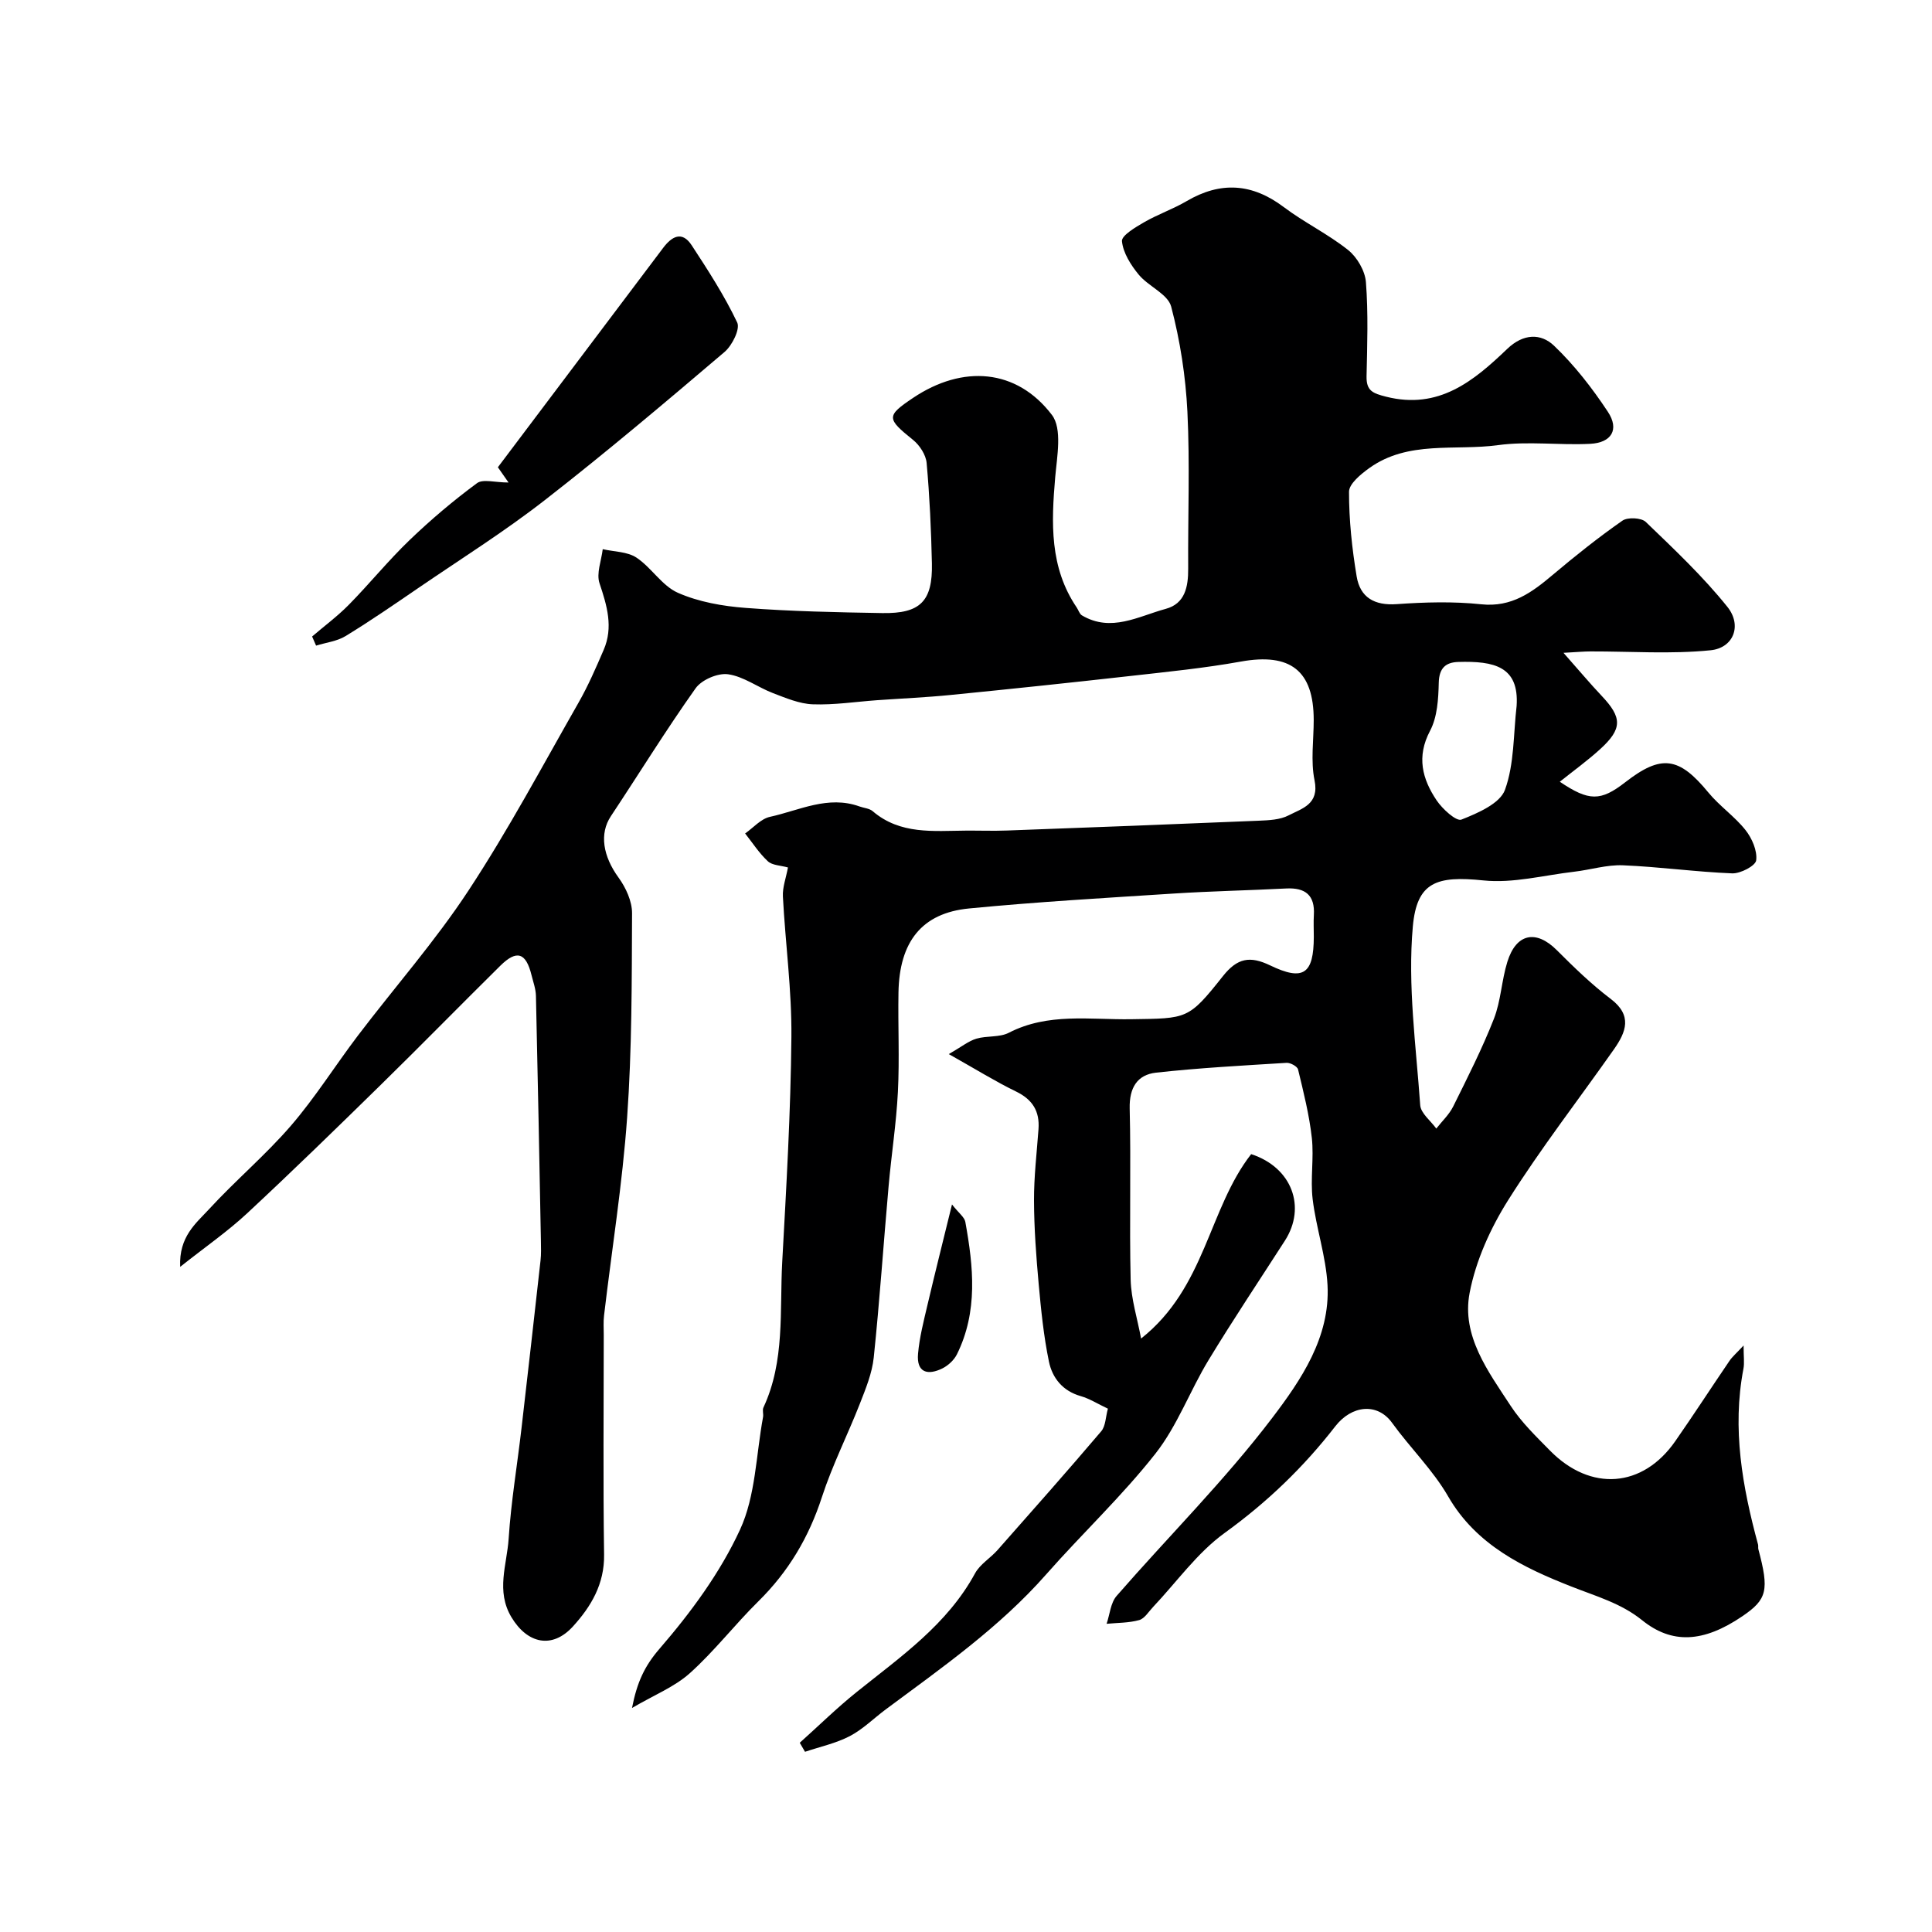 <svg enable-background="new 0 0 400 400" viewBox="0 0 400 400" xmlns="http://www.w3.org/2000/svg"><g fill="#000001"><path d="m236.25 277.13c13.36-10.56 13.95-26.85 22.79-38.18 8.48 2.76 11.44 10.98 6.99 17.91-5.29 8.23-10.74 16.37-15.81 24.73-3.86 6.35-6.46 13.6-11 19.37-6.93 8.81-15.19 16.56-22.62 25-9.69 11-21.58 19.31-33.21 27.95-2.49 1.85-4.74 4.12-7.44 5.53-2.88 1.5-6.17 2.2-9.28 3.25-.36-.62-.73-1.25-1.09-1.87 3.93-3.52 7.71-7.24 11.83-10.54 9.07-7.28 18.69-13.92 24.46-24.53 1.03-1.9 3.18-3.15 4.67-4.84 7.2-8.15 14.41-16.29 21.45-24.57.93-1.09.91-2.98 1.39-4.69-2.13-1-3.8-2.08-5.63-2.6-3.74-1.06-5.88-3.76-6.58-7.15-1.09-5.27-1.63-10.66-2.12-16.03-.52-5.75-.95-11.53-.97-17.3-.02-4.93.57-9.87.93-14.8.27-3.73-1.25-6.14-4.68-7.8-4.22-2.05-8.23-4.55-13.89-7.73 2.69-1.55 4.09-2.71 5.7-3.19 2.17-.65 4.78-.23 6.71-1.22 8.14-4.2 16.82-2.68 25.32-2.81 11.66-.18 11.86.11 19.03-8.93 2.98-3.76 5.6-4.22 9.76-2.22 6.91 3.33 9.03 1.77 9.05-5.92 0-1.5-.08-3 .01-4.5.25-4.11-1.76-5.7-5.72-5.5-7.76.4-15.54.55-23.3 1.05-14.14.91-28.29 1.72-42.39 3.09-9.76.95-14.41 6.89-14.59 17.4-.12 6.86.23 13.74-.12 20.58-.33 6.54-1.36 13.05-1.93 19.59-1.05 11.79-1.84 23.61-3.07 35.39-.34 3.26-1.66 6.46-2.87 9.56-2.54 6.49-5.72 12.76-7.87 19.37-2.7 8.31-6.93 15.43-13.15 21.56-4.88 4.81-9.1 10.31-14.18 14.87-3.16 2.84-7.38 4.51-11.98 7.21 1.05-5.37 2.61-8.69 5.72-12.29 6.46-7.47 12.53-15.71 16.64-24.62 3.24-7.01 3.32-15.49 4.77-23.32.12-.65-.18-1.43.08-1.98 4.49-9.63 3.34-20.01 3.89-30.12.85-15.52 1.76-31.06 1.9-46.6.09-9.69-1.25-19.38-1.76-29.08-.1-1.89.64-3.82 1.05-6.01-1.53-.43-3.24-.43-4.16-1.28-1.8-1.67-3.17-3.81-4.71-5.76 1.7-1.19 3.26-3.03 5.13-3.44 6.09-1.33 12.03-4.51 18.56-2.15.91.33 2.03.39 2.71.97 5.72 4.9 12.59 4.08 19.32 4.03 2.83-.02 5.67.09 8.5-.02 17.37-.64 34.74-1.3 52.1-2.03 2.1-.09 4.43-.18 6.21-1.11 2.78-1.44 6.38-2.28 5.36-7.26-.82-4-.17-8.3-.17-12.46 0-10.28-4.85-13.96-15.08-12.12-7.55 1.36-15.21 2.12-22.84 2.98-12.39 1.39-24.79 2.7-37.2 3.93-5.09.51-10.2.73-15.3 1.09-4.43.32-8.87 1.01-13.28.85-2.78-.1-5.58-1.3-8.26-2.32-3.15-1.21-6.08-3.45-9.29-3.9-2.12-.3-5.47 1.14-6.72 2.9-6.13 8.63-11.69 17.66-17.55 26.49-2.4 3.62-1.65 8.25 1.61 12.73 1.5 2.07 2.79 4.88 2.78 7.35-.06 14.1-.02 28.24-1.02 42.29-.97 13.71-3.17 27.34-4.78 41.01-.16 1.32-.06 2.66-.06 4 0 15.16-.15 30.33.07 45.49.09 6.09-2.68 10.73-6.44 14.87-4.29 4.72-9.43 3.61-12.74-1.9-3.26-5.43-.93-10.89-.58-16.27.5-7.67 1.79-15.29 2.67-22.93 1.34-11.55 2.64-23.1 3.93-34.65.15-1.32.1-2.66.08-4-.32-16.93-.64-33.87-1.03-50.8-.03-1.43-.56-2.85-.91-4.27-1.15-4.69-3.06-5.33-6.46-1.97-8.3 8.2-16.46 16.54-24.79 24.7-9.13 8.95-18.29 17.87-27.65 26.58-4.02 3.74-8.58 6.89-13.85 11.07-.28-6.28 3.29-9.02 5.95-11.91 5.46-5.95 11.7-11.2 16.97-17.3 5.05-5.86 9.19-12.49 13.88-18.67 7.62-10.03 16-19.54 22.9-30.04 8.24-12.53 15.32-25.82 22.76-38.86 2-3.5 3.62-7.24 5.22-10.95 2.04-4.71.69-9.18-.86-13.81-.68-2.05.39-4.68.67-7.05 2.35.54 5.09.5 6.97 1.74 3.12 2.07 5.3 5.84 8.59 7.29 4.31 1.9 9.27 2.77 14.02 3.13 9.4.72 18.86.91 28.29 1.07 7.88.14 10.45-2.45 10.28-10.28-.15-6.94-.47-13.88-1.09-20.79-.15-1.69-1.44-3.68-2.82-4.79-5.48-4.41-5.58-4.94.01-8.69 10.28-6.9 21.45-6.07 28.75 3.53 2.16 2.85 1.06 8.55.68 12.88-.81 9.44-1.19 18.68 4.46 27 .36.54.57 1.31 1.06 1.61 6.06 3.59 11.7.19 17.36-1.34 4.01-1.08 4.67-4.58 4.65-8.32-.07-10.83.37-21.68-.16-32.49-.36-7.31-1.5-14.7-3.36-21.77-.69-2.61-4.71-4.18-6.73-6.63-1.63-1.98-3.23-4.51-3.46-6.92-.11-1.17 2.81-2.89 4.61-3.93 2.82-1.63 5.97-2.71 8.78-4.36 7.04-4.13 13.57-3.7 20.12 1.24 4.26 3.21 9.16 5.57 13.32 8.89 1.86 1.49 3.5 4.31 3.68 6.65.5 6.46.27 12.99.13 19.48-.06 3.01 1.27 3.53 4.04 4.23 10.92 2.76 18.16-3.26 25.09-9.9 3.34-3.2 6.97-3.25 9.68-.66 4.23 4.04 7.91 8.78 11.15 13.68 2.42 3.66.78 6.42-3.67 6.64-6.35.32-12.82-.58-19.07.27-8.93 1.22-18.58-1.03-26.64 4.74-1.75 1.26-4.21 3.26-4.21 4.92-.01 5.84.62 11.74 1.58 17.52.72 4.34 3.66 6.07 8.3 5.74 5.8-.41 11.71-.58 17.48.03 6.34.67 10.55-2.49 14.9-6.16 4.63-3.9 9.38-7.69 14.34-11.15 1.08-.76 3.92-.62 4.84.26 5.86 5.64 11.84 11.27 16.91 17.6 3.06 3.83 1.27 8.49-3.49 8.97-8.21.83-16.56.22-24.85.24-1.35 0-2.7.13-5.61.29 3.21 3.62 5.47 6.33 7.89 8.89 4.28 4.51 4.34 6.83-.3 11.06-2.63 2.39-5.52 4.48-8.35 6.74 6.04 4.07 8.45 4.07 13.56.1 7.47-5.81 11.12-5.26 17.19 2.12 2.31 2.81 5.45 4.95 7.7 7.79 1.34 1.7 2.46 4.26 2.21 6.26-.14 1.14-3.26 2.77-4.98 2.7-7.55-.3-15.06-1.36-22.61-1.67-3.34-.14-6.72.94-10.1 1.33-6.27.73-12.66 2.44-18.8 1.8-9.68-1-13.77.32-14.6 9.55-1.09 12.19.66 24.66 1.53 36.98.12 1.69 2.17 3.23 3.33 4.85 1.18-1.52 2.66-2.89 3.5-4.58 2.96-5.97 5.99-11.94 8.42-18.13 1.46-3.73 1.59-7.95 2.79-11.81 1.84-5.92 5.96-6.7 10.23-2.43 3.55 3.55 7.18 7.08 11.17 10.1 4.54 3.44 3.18 6.85.69 10.41-7.32 10.42-15.15 20.51-21.93 31.27-3.66 5.81-6.69 12.51-7.97 19.19-1.71 8.9 3.85 16.28 8.5 23.39 2.23 3.41 5.27 6.34 8.16 9.28 8.4 8.53 19.18 7.71 25.91-1.96 3.82-5.48 7.45-11.09 11.21-16.61.6-.89 1.45-1.6 2.94-3.21 0 2.32.2 3.61-.03 4.82-2.38 12.41-.22 24.43 3.02 36.37.09.31-.01.68.07.99 2.27 8.5 1.83 10.38-3.32 13.88-8.11 5.51-14.61 5.77-20.76.81-4.36-3.52-9.54-4.95-14.67-6.98-9.76-3.84-19.66-8.53-25.48-18.65-3.16-5.48-7.87-10.05-11.6-15.22-3.05-4.23-8.36-3.67-11.76.71-6.61 8.52-14.15 15.75-22.92 22.09-5.67 4.1-9.92 10.15-14.81 15.32-.92.97-1.75 2.39-2.87 2.71-2.15.6-4.49.55-6.75.77.67-1.95.82-4.34 2.08-5.78 10.72-12.31 22.37-23.9 32.22-36.86 5.94-7.82 12.01-16.7 11.44-27.48-.32-5.97-2.36-11.83-3.08-17.8-.5-4.17.29-8.5-.17-12.68-.53-4.77-1.72-9.48-2.85-14.17-.15-.63-1.58-1.42-2.38-1.37-9.02.56-18.05 1.04-27.02 2.03-3.88.43-5.56 3.11-5.46 7.41.29 11.83-.08 23.67.2 35.49.11 4.02 1.38 7.96 2.16 12.15zm77.75-130.98c.54-8.17-4.65-9.32-12.08-9.1-2.61.08-3.97 1.27-4.04 4.31-.08 3.35-.29 7.09-1.8 9.94-2.85 5.39-1.61 9.99 1.36 14.41 1.2 1.79 4.07 4.4 5.13 3.98 3.39-1.34 7.99-3.32 9.02-6.17 1.95-5.38 1.73-11.54 2.41-17.37z"/><path d="m105.29 99.9c-.84-1.2-1.73-2.47-2.21-3.16 11.38-15.1 22.8-30.26 34.22-45.42 1.8-2.39 3.92-3.58 5.91-.53 3.39 5.18 6.78 10.42 9.42 15.98.65 1.36-1.05 4.76-2.62 6.1-12.25 10.42-24.54 20.81-37.23 30.69-8.35 6.5-17.35 12.15-26.1 18.13-4.99 3.41-9.97 6.85-15.13 10-1.78 1.09-4.06 1.34-6.11 1.98-.27-.63-.55-1.26-.82-1.89 2.55-2.19 5.27-4.2 7.62-6.59 4.29-4.36 8.16-9.15 12.57-13.38 4.38-4.21 9.05-8.16 13.94-11.77 1.23-.92 3.75-.14 6.54-.14z"/><path d="m197.1 249.37c1.44 1.83 2.58 2.63 2.76 3.61 1.68 9.27 2.65 18.55-1.74 27.42-.59 1.18-1.79 2.3-2.98 2.9-3.04 1.51-5.42.92-5.07-3.03.3-3.38 1.16-6.72 1.94-10.04 1.55-6.62 3.22-13.22 5.09-20.86z"/></g></svg>